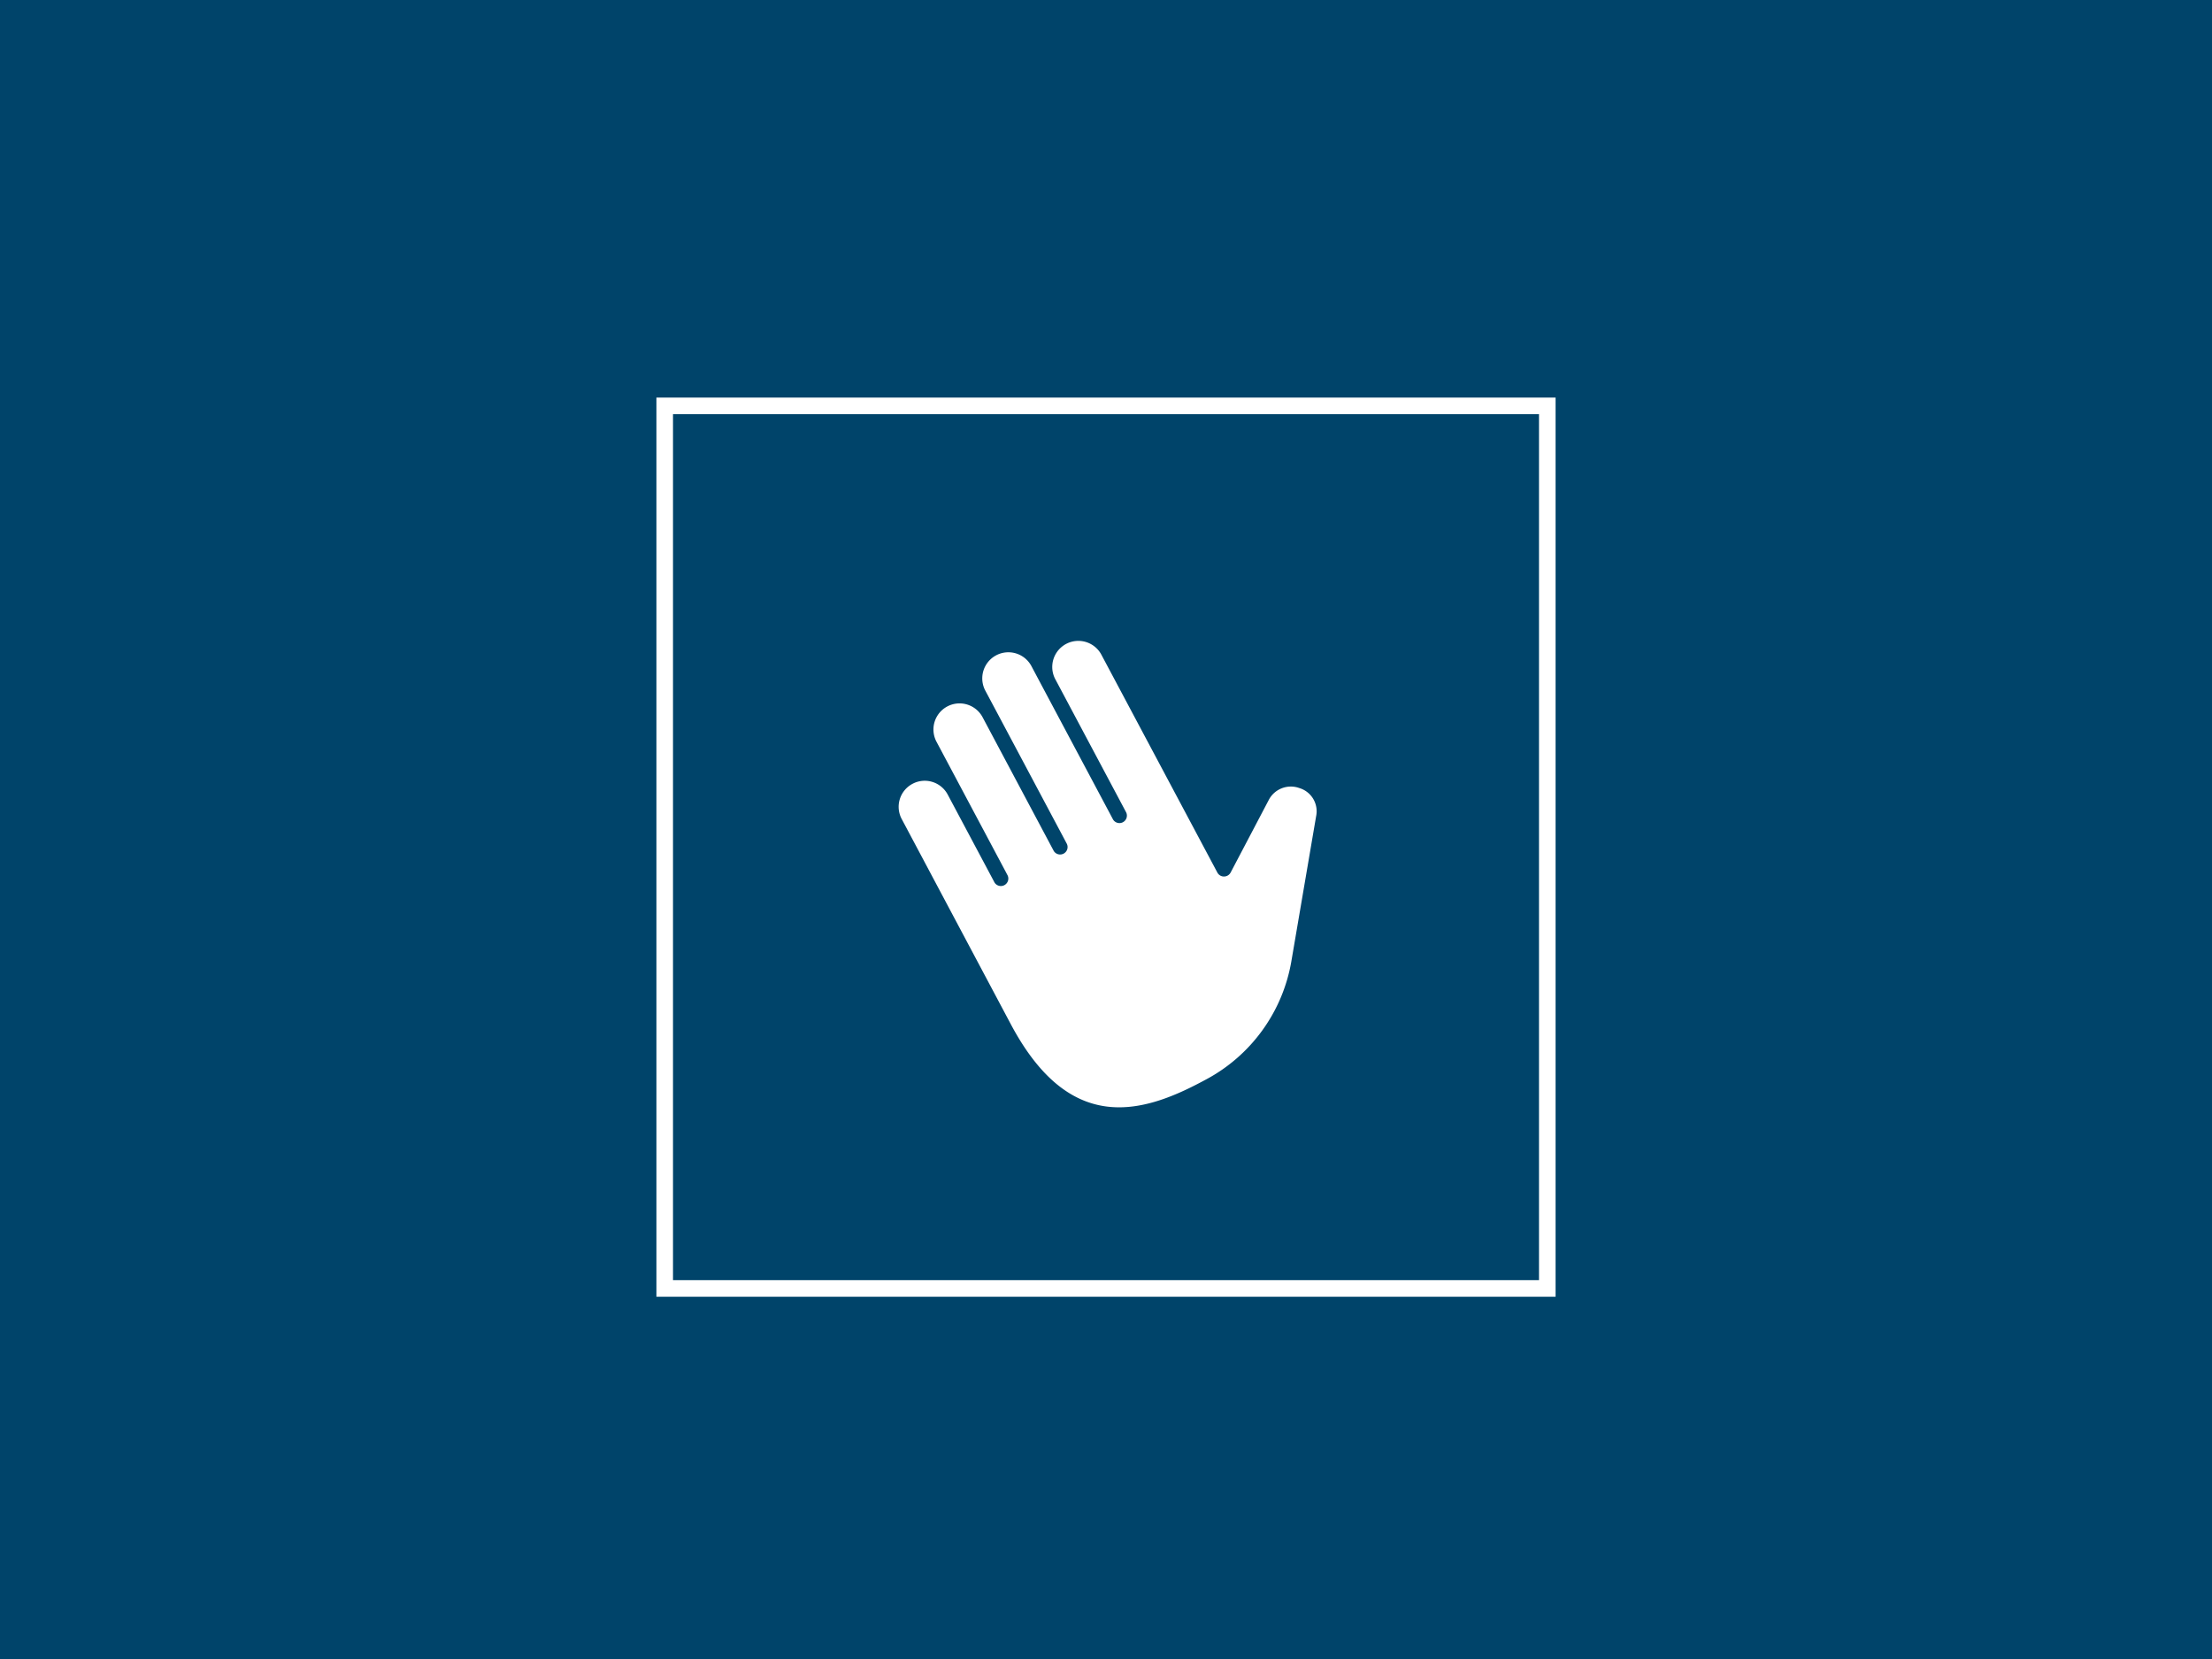 <svg id="Layer_1" data-name="Layer 1" xmlns="http://www.w3.org/2000/svg" viewBox="0 0 800 600"><defs><style>.cls-1{fill:#00446a;}.cls-2{fill:none;stroke:#fff;stroke-miterlimit:10;stroke-width:6px;}.cls-3{fill:#fff;}</style></defs><rect class="cls-1" width="800" height="600"/><rect class="cls-2" x="240.4" y="146.79" width="319.2" height="319.2"/><path class="cls-3" d="M330,283.49a9.41,9.41,0,0,1,12.72,3.82l15.7,29.48,1.25,2.36a2.7,2.7,0,0,0,4.76-2.53l-1.25-2.36-15.69-29.48-8.79-16.51a9.44,9.44,0,0,1,16.67-8.87l24.48,46,1.25,2.35a2.7,2.7,0,0,0,4.76-2.53l-1.25-2.36-24.48-46-3.77-7.07a9.44,9.44,0,0,1,16.67-8.88l3.76,7.08,24.49,46,1.25,2.36a2.7,2.7,0,0,0,4.76-2.54l-1.25-2.36-24.48-46a9.44,9.44,0,0,1,16.66-8.87l42.06,79A2.68,2.68,0,0,0,442.7,317a2.72,2.72,0,0,0,2.38-1.45l13.69-26.05A9,9,0,0,1,469.89,285,8.76,8.76,0,0,1,476,295.17l-9,52.72a59.94,59.94,0,0,1-30.79,42.5l-1.52.81c-22.37,11.91-48.07,18.76-69.09-20.73L326.1,296.18A9.4,9.4,0,0,1,330,283.49Z"/></svg>
